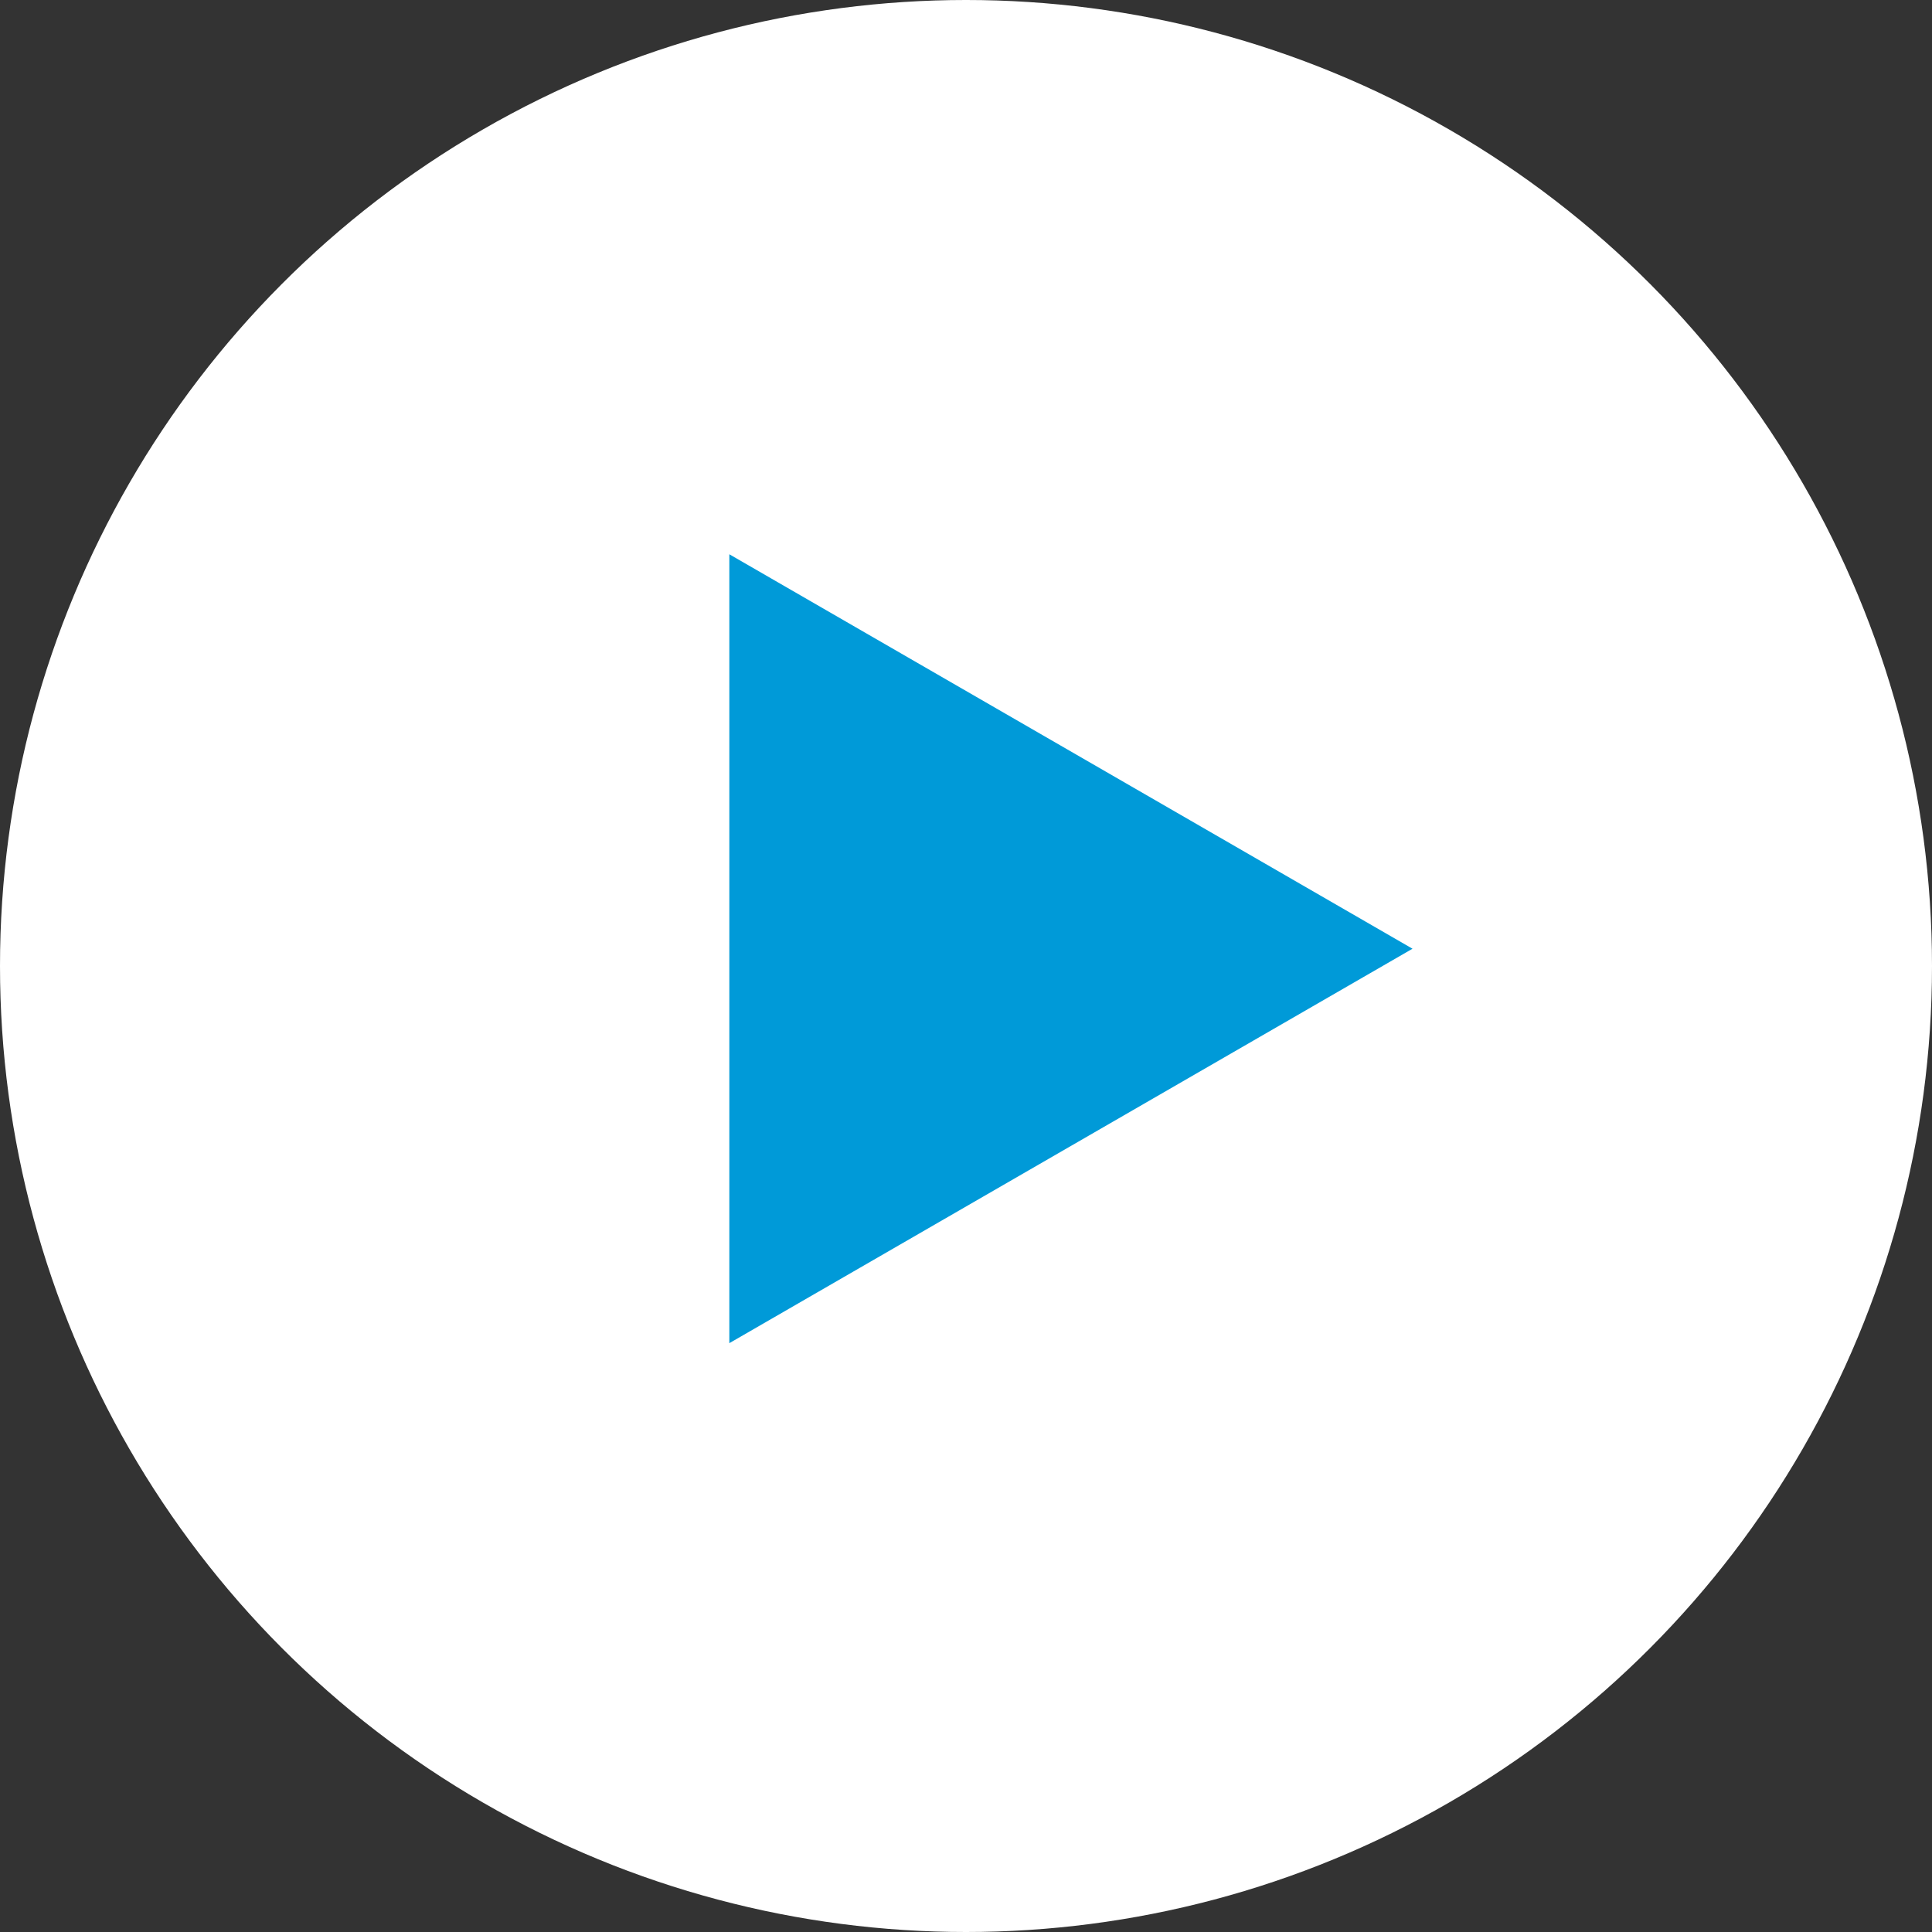 <svg width="36" height="36" viewBox="0 0 36 36" fill="none" xmlns="http://www.w3.org/2000/svg">
<rect x="0" y="0" width="36" height="36" fill="#333333" stroke="none"/>
<circle cx="18" cy="18" r="18" fill="white"/>
<path d="M13.59 10.328L26.32 17.678L13.59 25.028L13.59 10.328Z" fill="#009AD8"/>
</svg>
